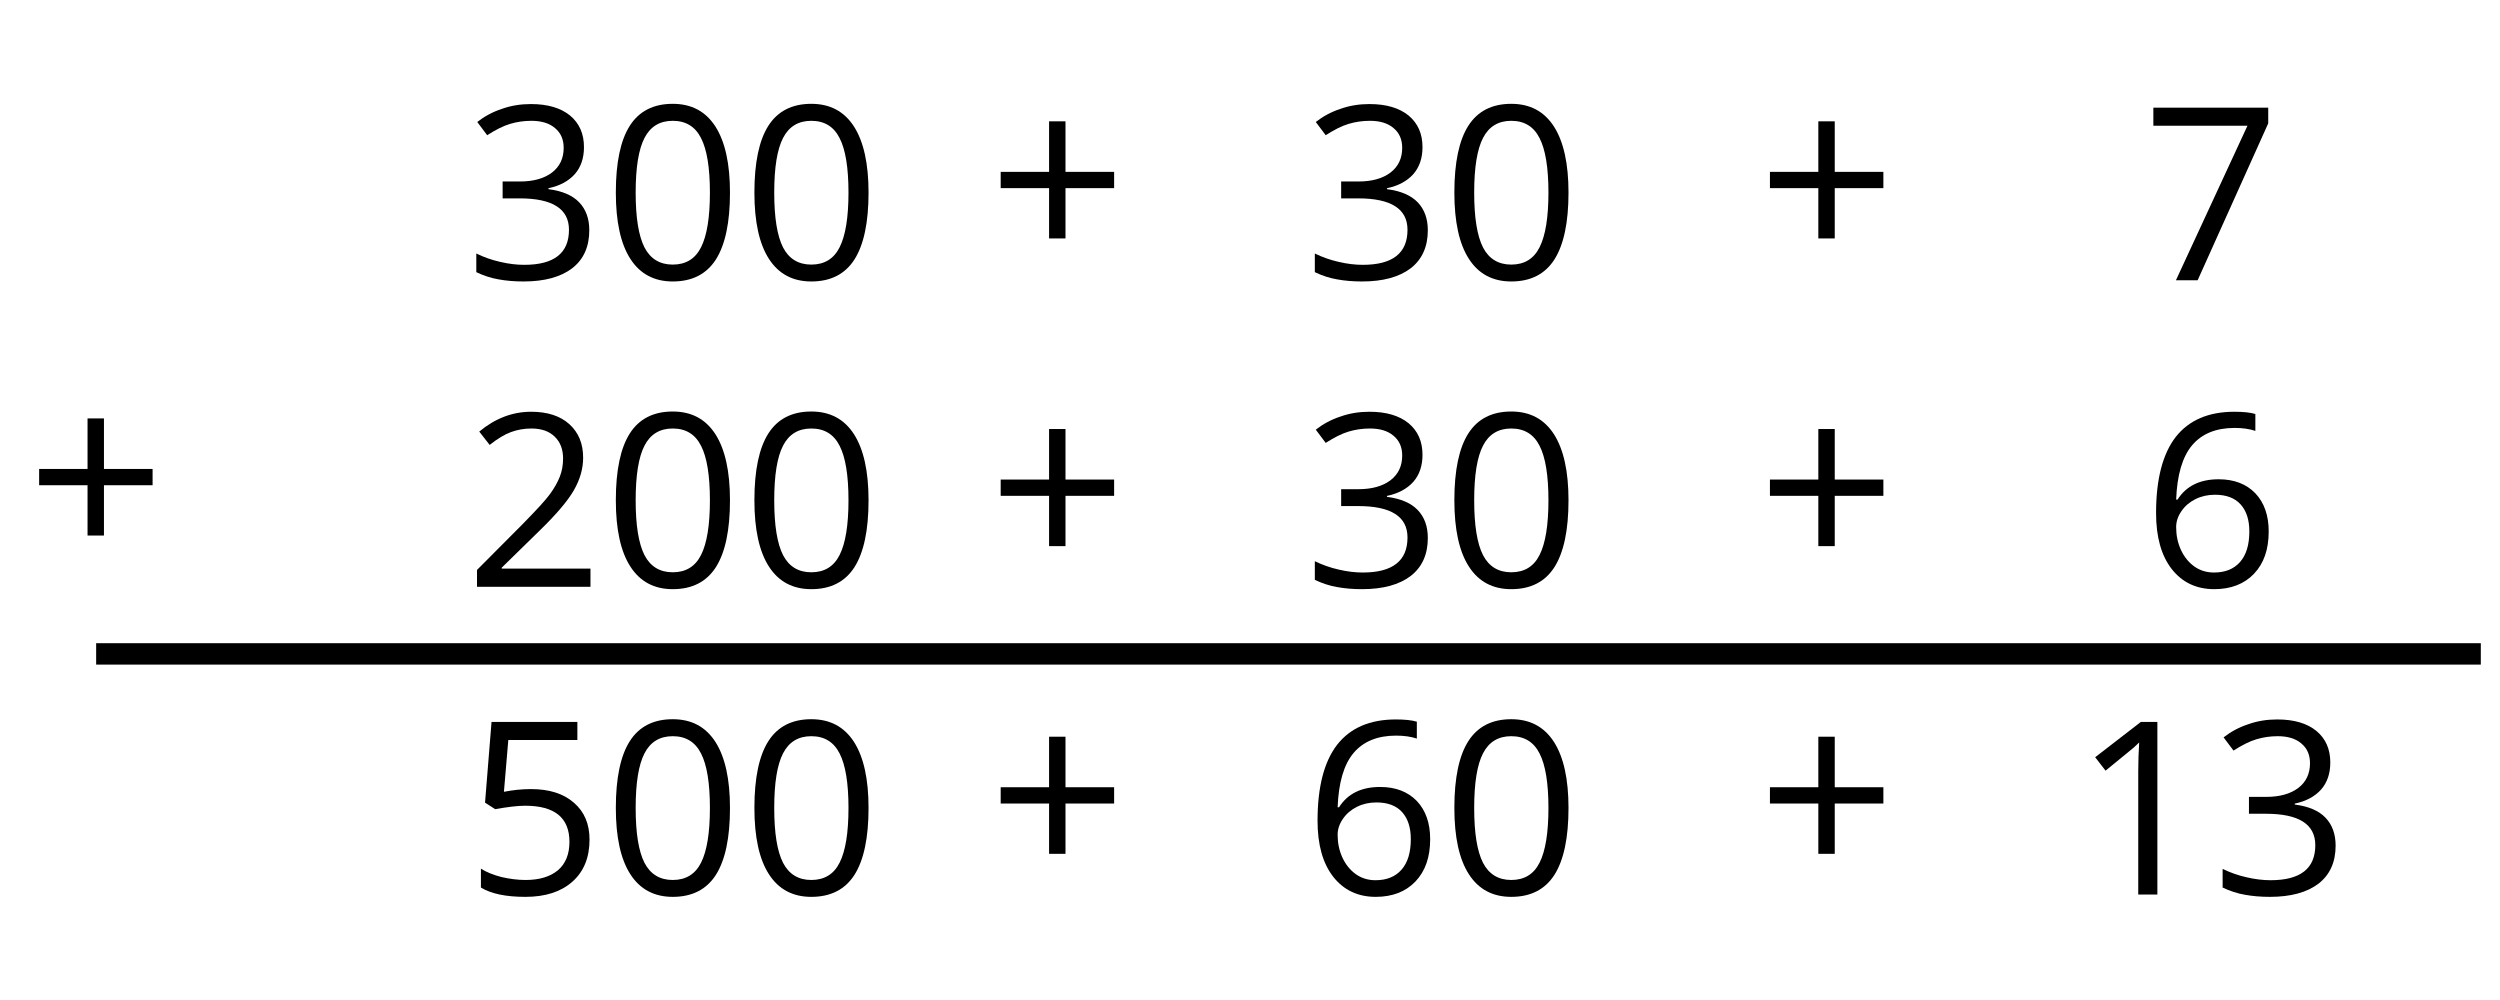 <?xml version='1.0' encoding='UTF-8'?>
<!-- This file was generated by dvisvgm 2.1.3 -->
<svg height='46.8pt' version='1.1' viewBox='-72 -72 117 46.8' width='117pt' xmlns='http://www.w3.org/2000/svg' xmlns:xlink='http://www.w3.org/1999/xlink'>
<defs>
<clipPath id='clip1'>
<path d='M-72 -25.199V-72H45V-25.199ZM45 -72'/>
</clipPath>
<path d='M3.608 -4.37V-6.735H2.84V-4.37H0.575V-3.608H2.84V-1.254H3.608V-3.608H5.884V-4.37H3.608Z' id='g1-11'/>
<path d='M5.906 -4.05C5.906 -5.398 5.68 -6.425 5.227 -7.138C4.768 -7.851 4.105 -8.204 3.227 -8.204C2.326 -8.204 1.657 -7.862 1.221 -7.182S0.564 -5.459 0.564 -4.05C0.564 -2.685 0.79 -1.652 1.243 -0.95C1.696 -0.243 2.359 0.11 3.227 0.11C4.133 0.11 4.807 -0.232 5.249 -0.923C5.685 -1.613 5.906 -2.652 5.906 -4.05ZM1.492 -4.05C1.492 -5.227 1.63 -6.077 1.906 -6.608C2.182 -7.144 2.624 -7.409 3.227 -7.409C3.84 -7.409 4.282 -7.138 4.553 -6.597C4.829 -6.061 4.967 -5.21 4.967 -4.05S4.829 -2.039 4.553 -1.492C4.282 -0.95 3.84 -0.68 3.227 -0.68C2.624 -0.68 2.182 -0.95 1.906 -1.481C1.63 -2.022 1.492 -2.873 1.492 -4.05Z' id='g1-16'/>
<path d='M3.95 0V-8.077H3.177L1.039 -6.425L1.525 -5.796C2.304 -6.431 2.746 -6.79 2.84 -6.873S3.022 -7.039 3.099 -7.116C3.072 -6.691 3.055 -6.238 3.055 -5.757V0H3.95Z' id='g1-17'/>
<path d='M5.862 0V-0.851H1.707V-0.895L3.475 -2.624C4.265 -3.392 4.801 -4.022 5.088 -4.525S5.519 -5.53 5.519 -6.044C5.519 -6.702 5.304 -7.221 4.873 -7.613C4.442 -8 3.845 -8.193 3.088 -8.193C2.21 -8.193 1.403 -7.884 0.657 -7.265L1.144 -6.641C1.514 -6.934 1.845 -7.133 2.144 -7.243C2.448 -7.354 2.762 -7.409 3.099 -7.409C3.564 -7.409 3.928 -7.282 4.188 -7.028C4.448 -6.779 4.58 -6.436 4.58 -6.006C4.58 -5.702 4.53 -5.414 4.425 -5.149S4.166 -4.613 3.961 -4.332S3.326 -3.586 2.68 -2.928L0.552 -0.79V0H5.862Z' id='g1-18'/>
<path d='M5.558 -6.177C5.558 -6.801 5.343 -7.293 4.906 -7.657C4.47 -8.011 3.862 -8.193 3.077 -8.193C2.597 -8.193 2.144 -8.122 1.713 -7.967C1.276 -7.823 0.895 -7.613 0.564 -7.354L1.028 -6.735C1.431 -6.994 1.785 -7.171 2.099 -7.265S2.746 -7.409 3.099 -7.409C3.564 -7.409 3.934 -7.298 4.199 -7.072C4.475 -6.845 4.608 -6.536 4.608 -6.144C4.608 -5.652 4.425 -5.265 4.055 -4.983C3.685 -4.707 3.188 -4.569 2.558 -4.569H1.751V-3.779H2.547C4.088 -3.779 4.856 -3.287 4.856 -2.309C4.856 -1.215 4.16 -0.669 2.762 -0.669C2.409 -0.669 2.033 -0.713 1.635 -0.807C1.243 -0.895 0.867 -1.028 0.519 -1.199V-0.326C0.856 -0.166 1.199 -0.05 1.558 0.011C1.912 0.077 2.304 0.11 2.729 0.11C3.713 0.11 4.47 -0.099 5.006 -0.508C5.541 -0.923 5.807 -1.519 5.807 -2.287C5.807 -2.823 5.652 -3.26 5.337 -3.591S4.541 -4.127 3.895 -4.21V-4.254C4.425 -4.365 4.834 -4.586 5.127 -4.912C5.414 -5.238 5.558 -5.663 5.558 -6.177Z' id='g1-19'/>
<path d='M3.077 -4.934C2.657 -4.934 2.238 -4.89 1.812 -4.807L2.017 -7.232H5.249V-8.077H1.232L0.928 -4.298L1.403 -3.994C1.989 -4.099 2.459 -4.155 2.807 -4.155C4.188 -4.155 4.878 -3.591 4.878 -2.464C4.878 -1.884 4.696 -1.442 4.343 -1.138C3.978 -0.834 3.475 -0.68 2.829 -0.68C2.459 -0.68 2.077 -0.729 1.696 -0.818C1.315 -0.917 0.994 -1.044 0.735 -1.21V-0.326C1.215 -0.033 1.906 0.11 2.818 0.11C3.751 0.11 4.486 -0.127 5.017 -0.602C5.553 -1.077 5.818 -1.735 5.818 -2.569C5.818 -3.304 5.575 -3.878 5.083 -4.298C4.597 -4.724 3.928 -4.934 3.077 -4.934Z' id='g1-21'/>
<path d='M0.646 -3.453C0.646 -2.332 0.89 -1.459 1.381 -0.829C1.873 -0.204 2.536 0.11 3.37 0.11C4.149 0.11 4.773 -0.133 5.227 -0.608C5.691 -1.094 5.917 -1.751 5.917 -2.591C5.917 -3.343 5.707 -3.939 5.293 -4.376C4.873 -4.812 4.298 -5.033 3.575 -5.033C2.696 -5.033 2.055 -4.718 1.652 -4.083H1.586C1.63 -5.238 1.878 -6.088 2.337 -6.63C2.796 -7.166 3.453 -7.436 4.32 -7.436C4.685 -7.436 5.011 -7.392 5.293 -7.298V-8.088C5.055 -8.16 4.724 -8.193 4.309 -8.193C3.099 -8.193 2.188 -7.801 1.569 -7.017C0.956 -6.227 0.646 -5.039 0.646 -3.453ZM3.359 -0.669C3.011 -0.669 2.702 -0.762 2.431 -0.956C2.166 -1.149 1.956 -1.409 1.807 -1.735S1.586 -2.414 1.586 -2.796C1.586 -3.055 1.669 -3.304 1.834 -3.541C1.994 -3.779 2.215 -3.967 2.492 -4.105S3.072 -4.309 3.403 -4.309C3.939 -4.309 4.337 -4.155 4.608 -3.851S5.011 -3.127 5.011 -2.591C5.011 -1.967 4.867 -1.492 4.575 -1.16C4.287 -0.834 3.884 -0.669 3.359 -0.669Z' id='g1-22'/>
<path d='M1.575 0H2.591L5.895 -7.343V-8.077H0.519V-7.232H4.923L1.575 0Z' id='g1-23'/>
</defs>
<g id='page1'>
<g transform='matrix(1 0 0 1 -36.728 -10.337)'>
<use x='-13.5' xlink:href='#g1-19' y='-48.6'/>
<use x='-7.015' xlink:href='#g1-16' y='-48.6'/>
<use x='-0.53' xlink:href='#g1-16' y='-48.6'/>
</g>
<g transform='matrix(1 0 0 1 2.515 -10.337)'>
<use x='-13.5' xlink:href='#g1-19' y='-48.6'/>
<use x='-7.015' xlink:href='#g1-16' y='-48.6'/>
</g>
<g transform='matrix(1 0 0 1 41.758 -10.283)'>
<use x='-13.5' xlink:href='#g1-23' y='-48.6'/>
</g>
<g transform='matrix(1 0 0 1 -36.728 4.063)'>
<use x='-13.5' xlink:href='#g1-18' y='-48.6'/>
<use x='-7.015' xlink:href='#g1-16' y='-48.6'/>
<use x='-0.53' xlink:href='#g1-16' y='-48.6'/>
</g>
<g transform='matrix(1 0 0 1 2.515 4.063)'>
<use x='-13.5' xlink:href='#g1-19' y='-48.6'/>
<use x='-7.015' xlink:href='#g1-16' y='-48.6'/>
</g>
<g transform='matrix(1 0 0 1 41.758 4.063)'>
<use x='-13.5' xlink:href='#g1-22' y='-48.6'/>
</g>
<g transform='matrix(1 0 0 1 -36.728 18.463)'>
<use x='-13.5' xlink:href='#g1-21' y='-48.6'/>
<use x='-7.015' xlink:href='#g1-16' y='-48.6'/>
<use x='-0.53' xlink:href='#g1-16' y='-48.6'/>
</g>
<g transform='matrix(1 0 0 1 2.515 18.463)'>
<use x='-13.5' xlink:href='#g1-22' y='-48.6'/>
<use x='-7.015' xlink:href='#g1-16' y='-48.6'/>
</g>
<g transform='matrix(1 0 0 1 38.515 18.463)'>
<use x='-13.5' xlink:href='#g1-17' y='-48.6'/>
<use x='-7.015' xlink:href='#g1-19' y='-48.6'/>
</g>
<g transform='matrix(1 0 0 1 -12.243 -10.987)'>
<use x='-13.5' xlink:href='#g1-11' y='-48.6'/>
</g>
<g transform='matrix(1 0 0 1 23.758 -10.987)'>
<use x='-13.5' xlink:href='#g1-11' y='-48.6'/>
</g>
<g transform='matrix(1 0 0 1 -12.243 3.413)'>
<use x='-13.5' xlink:href='#g1-11' y='-48.6'/>
</g>
<g transform='matrix(1 0 0 1 23.758 3.413)'>
<use x='-13.5' xlink:href='#g1-11' y='-48.6'/>
</g>
<g transform='matrix(1 0 0 1 23.758 17.813)'>
<use x='-13.5' xlink:href='#g1-11' y='-48.6'/>
</g>
<g transform='matrix(1 0 0 1 -12.243 17.813)'>
<use x='-13.5' xlink:href='#g1-11' y='-48.6'/>
</g>
<path clip-path='url(#clip1)' d='M-67.5 -41.398H44.102' fill='none' stroke='#000000' stroke-linejoin='bevel' stroke-miterlimit='10.037' stroke-width='1'/>
<g transform='matrix(1 0 0 1 -57.243 2.917)'>
<use x='-13.5' xlink:href='#g1-11' y='-48.6'/>
</g>
</g>
</svg>
